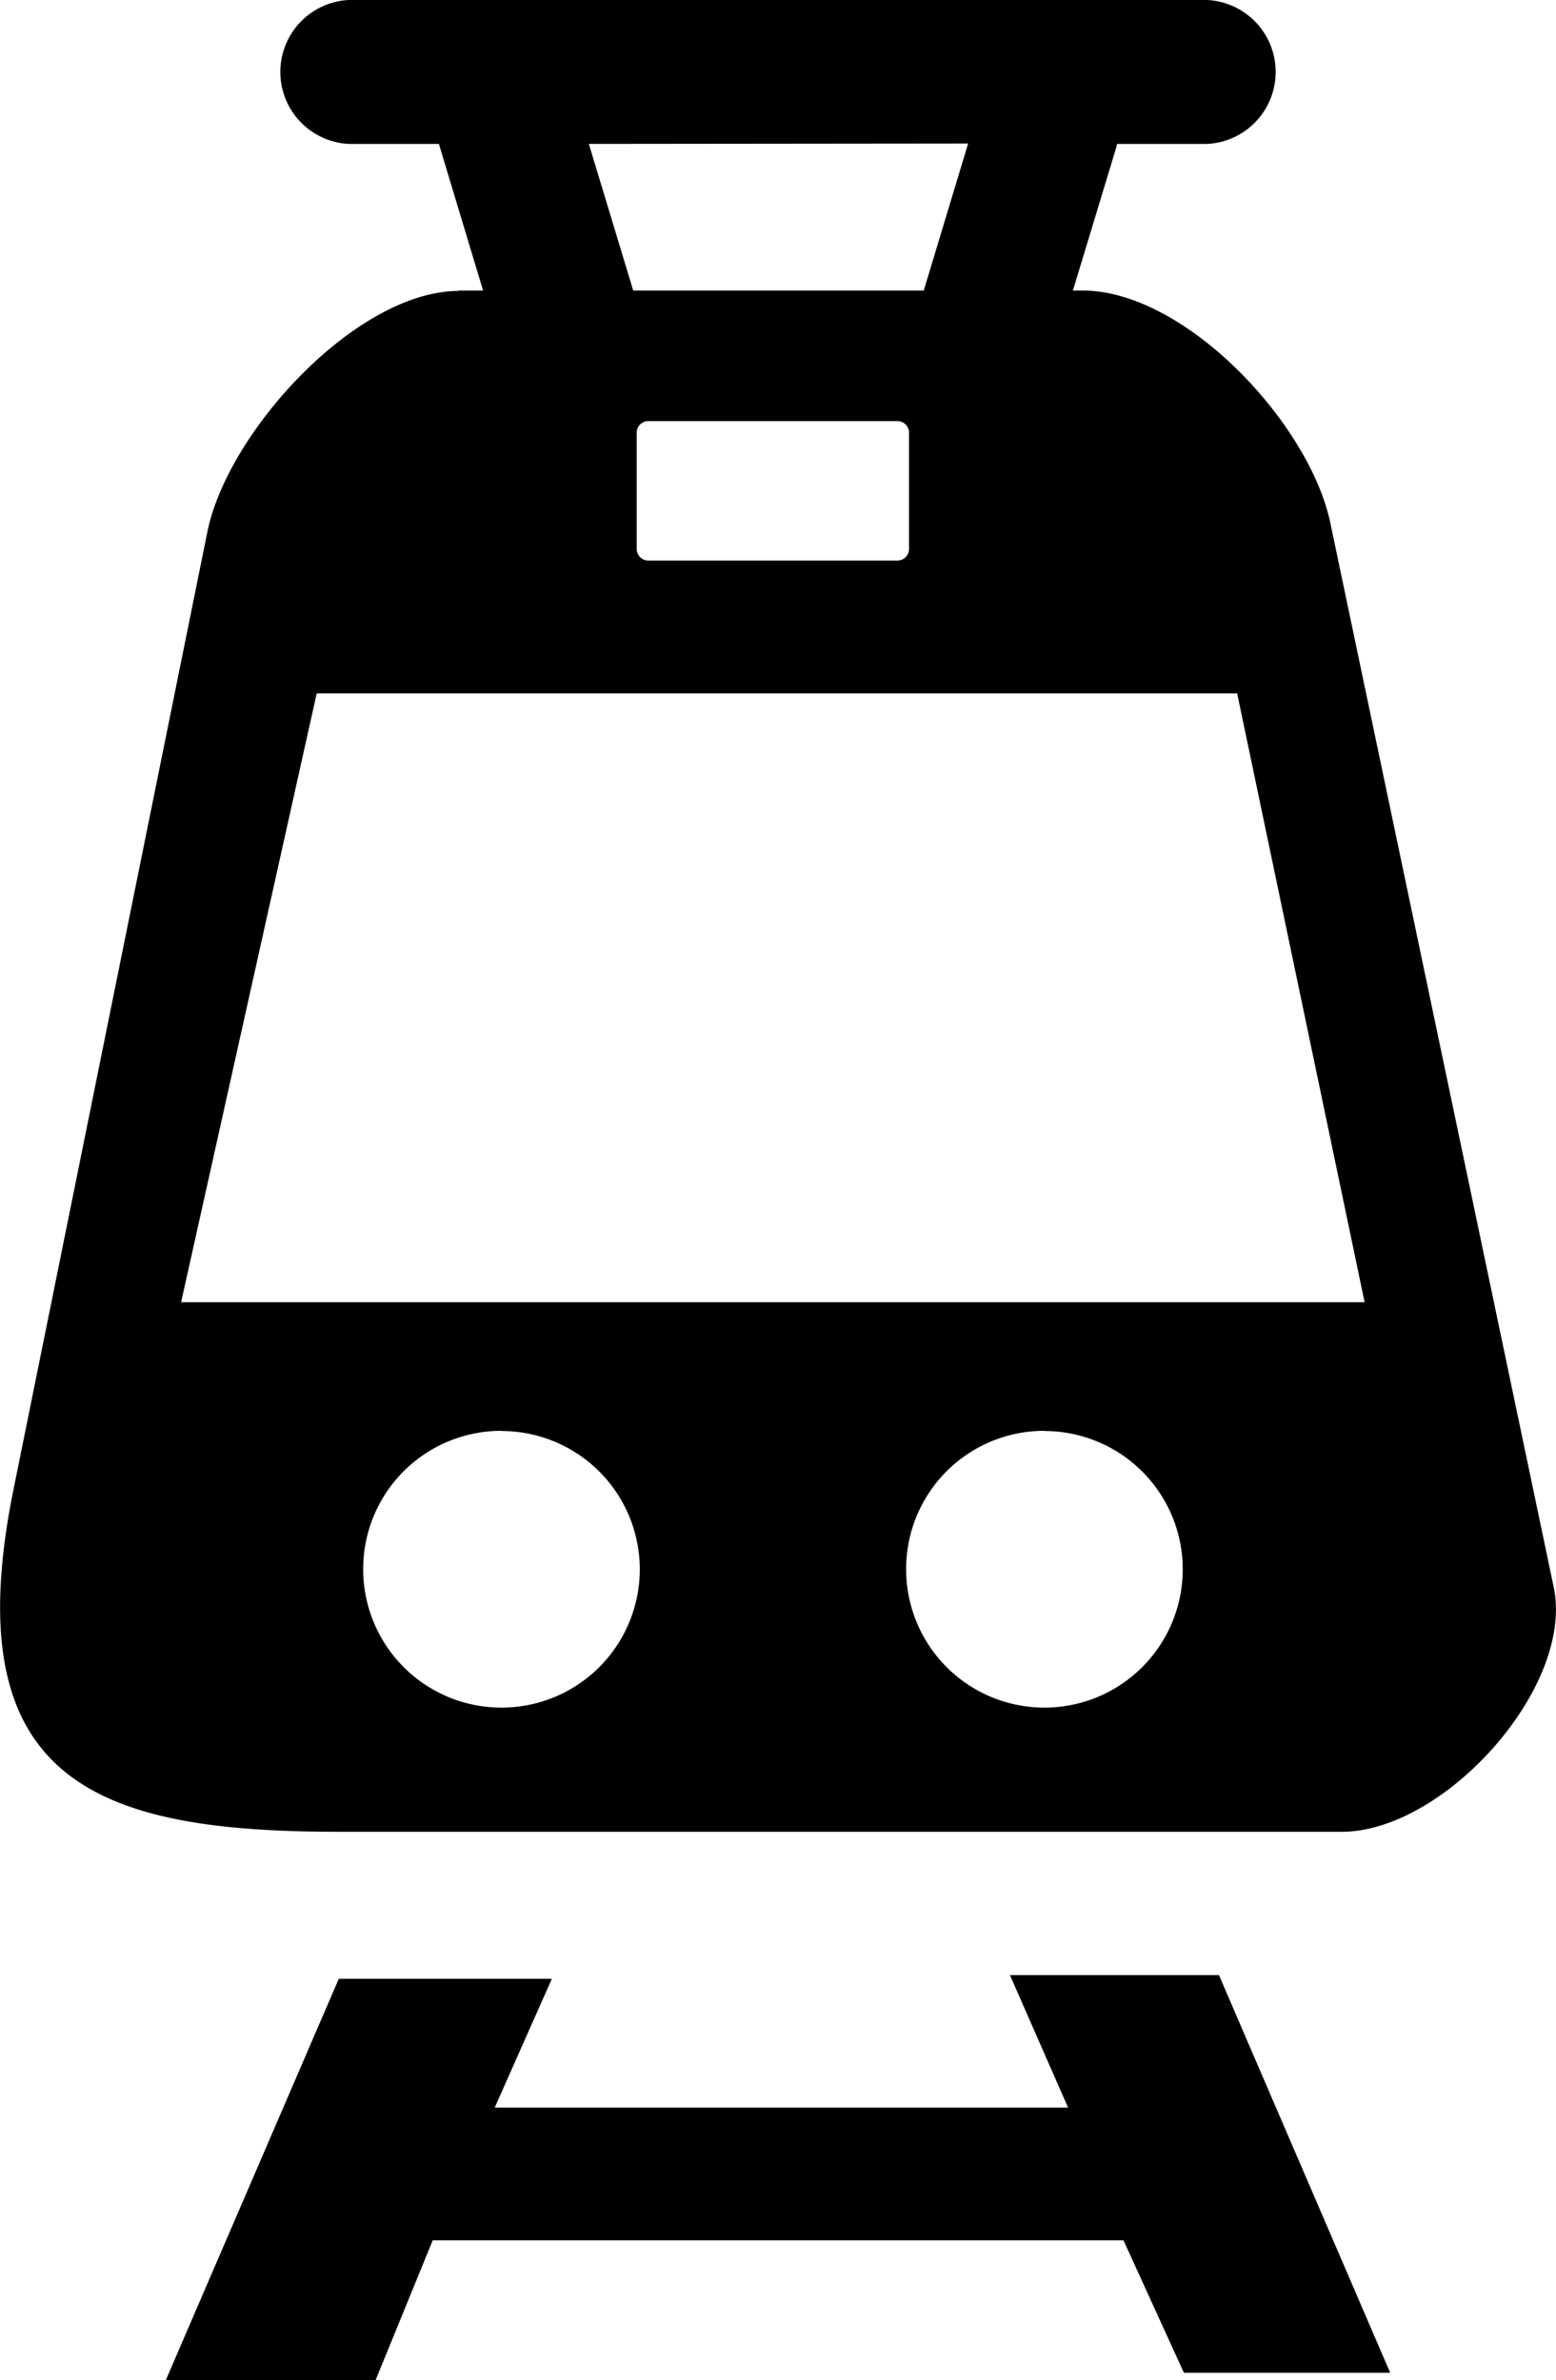 <svg id="Layer_1" data-name="Layer 1" xmlns="http://www.w3.org/2000/svg" viewBox="0 0 80.33 122.88"><defs><style>.cls-1{fill-rule:evenodd;}</style></defs><title>tram</title><path class="cls-1" d="M23.63,15h1.31L22.73,7.67l-.07-.24H18A3.72,3.72,0,0,1,18,0H62.33a3.72,3.72,0,0,1,0,7.43H57.67l-.06.24L55.39,15h.5c5.29,0,11.71,6.85,12.79,12L80.21,81.93c1.09,5.17-5.65,12.64-10.94,12.64H17.48C5,94.57-2.35,92,.69,76.93l10-49.39c1-5.2,7.7-12.52,13-12.52ZM30.4,7.43,32.69,15h15l2.29-7.59ZM8.56,122.88l8.93-20.72h11l-2.95,6.65H55.14l-3-6.84H62.93l8.84,20.53H61.12L58,115.66H22.34l-2.95,7.22Zm17.33-49A7.14,7.14,0,1,1,18.75,81a7.13,7.13,0,0,1,7.14-7.13Zm7.58-52.14H46.33a.6.6,0,0,1,.6.6v6a.6.6,0,0,1-.6.6H33.47a.6.6,0,0,1-.6-.6v-6a.6.6,0,0,1,.6-.6ZM9.35,67.23l7-31.43H63.87l6.58,31.43Zm44.56,6.65A7.14,7.14,0,1,1,46.78,81a7.13,7.13,0,0,1,7.13-7.13Z"/></svg>